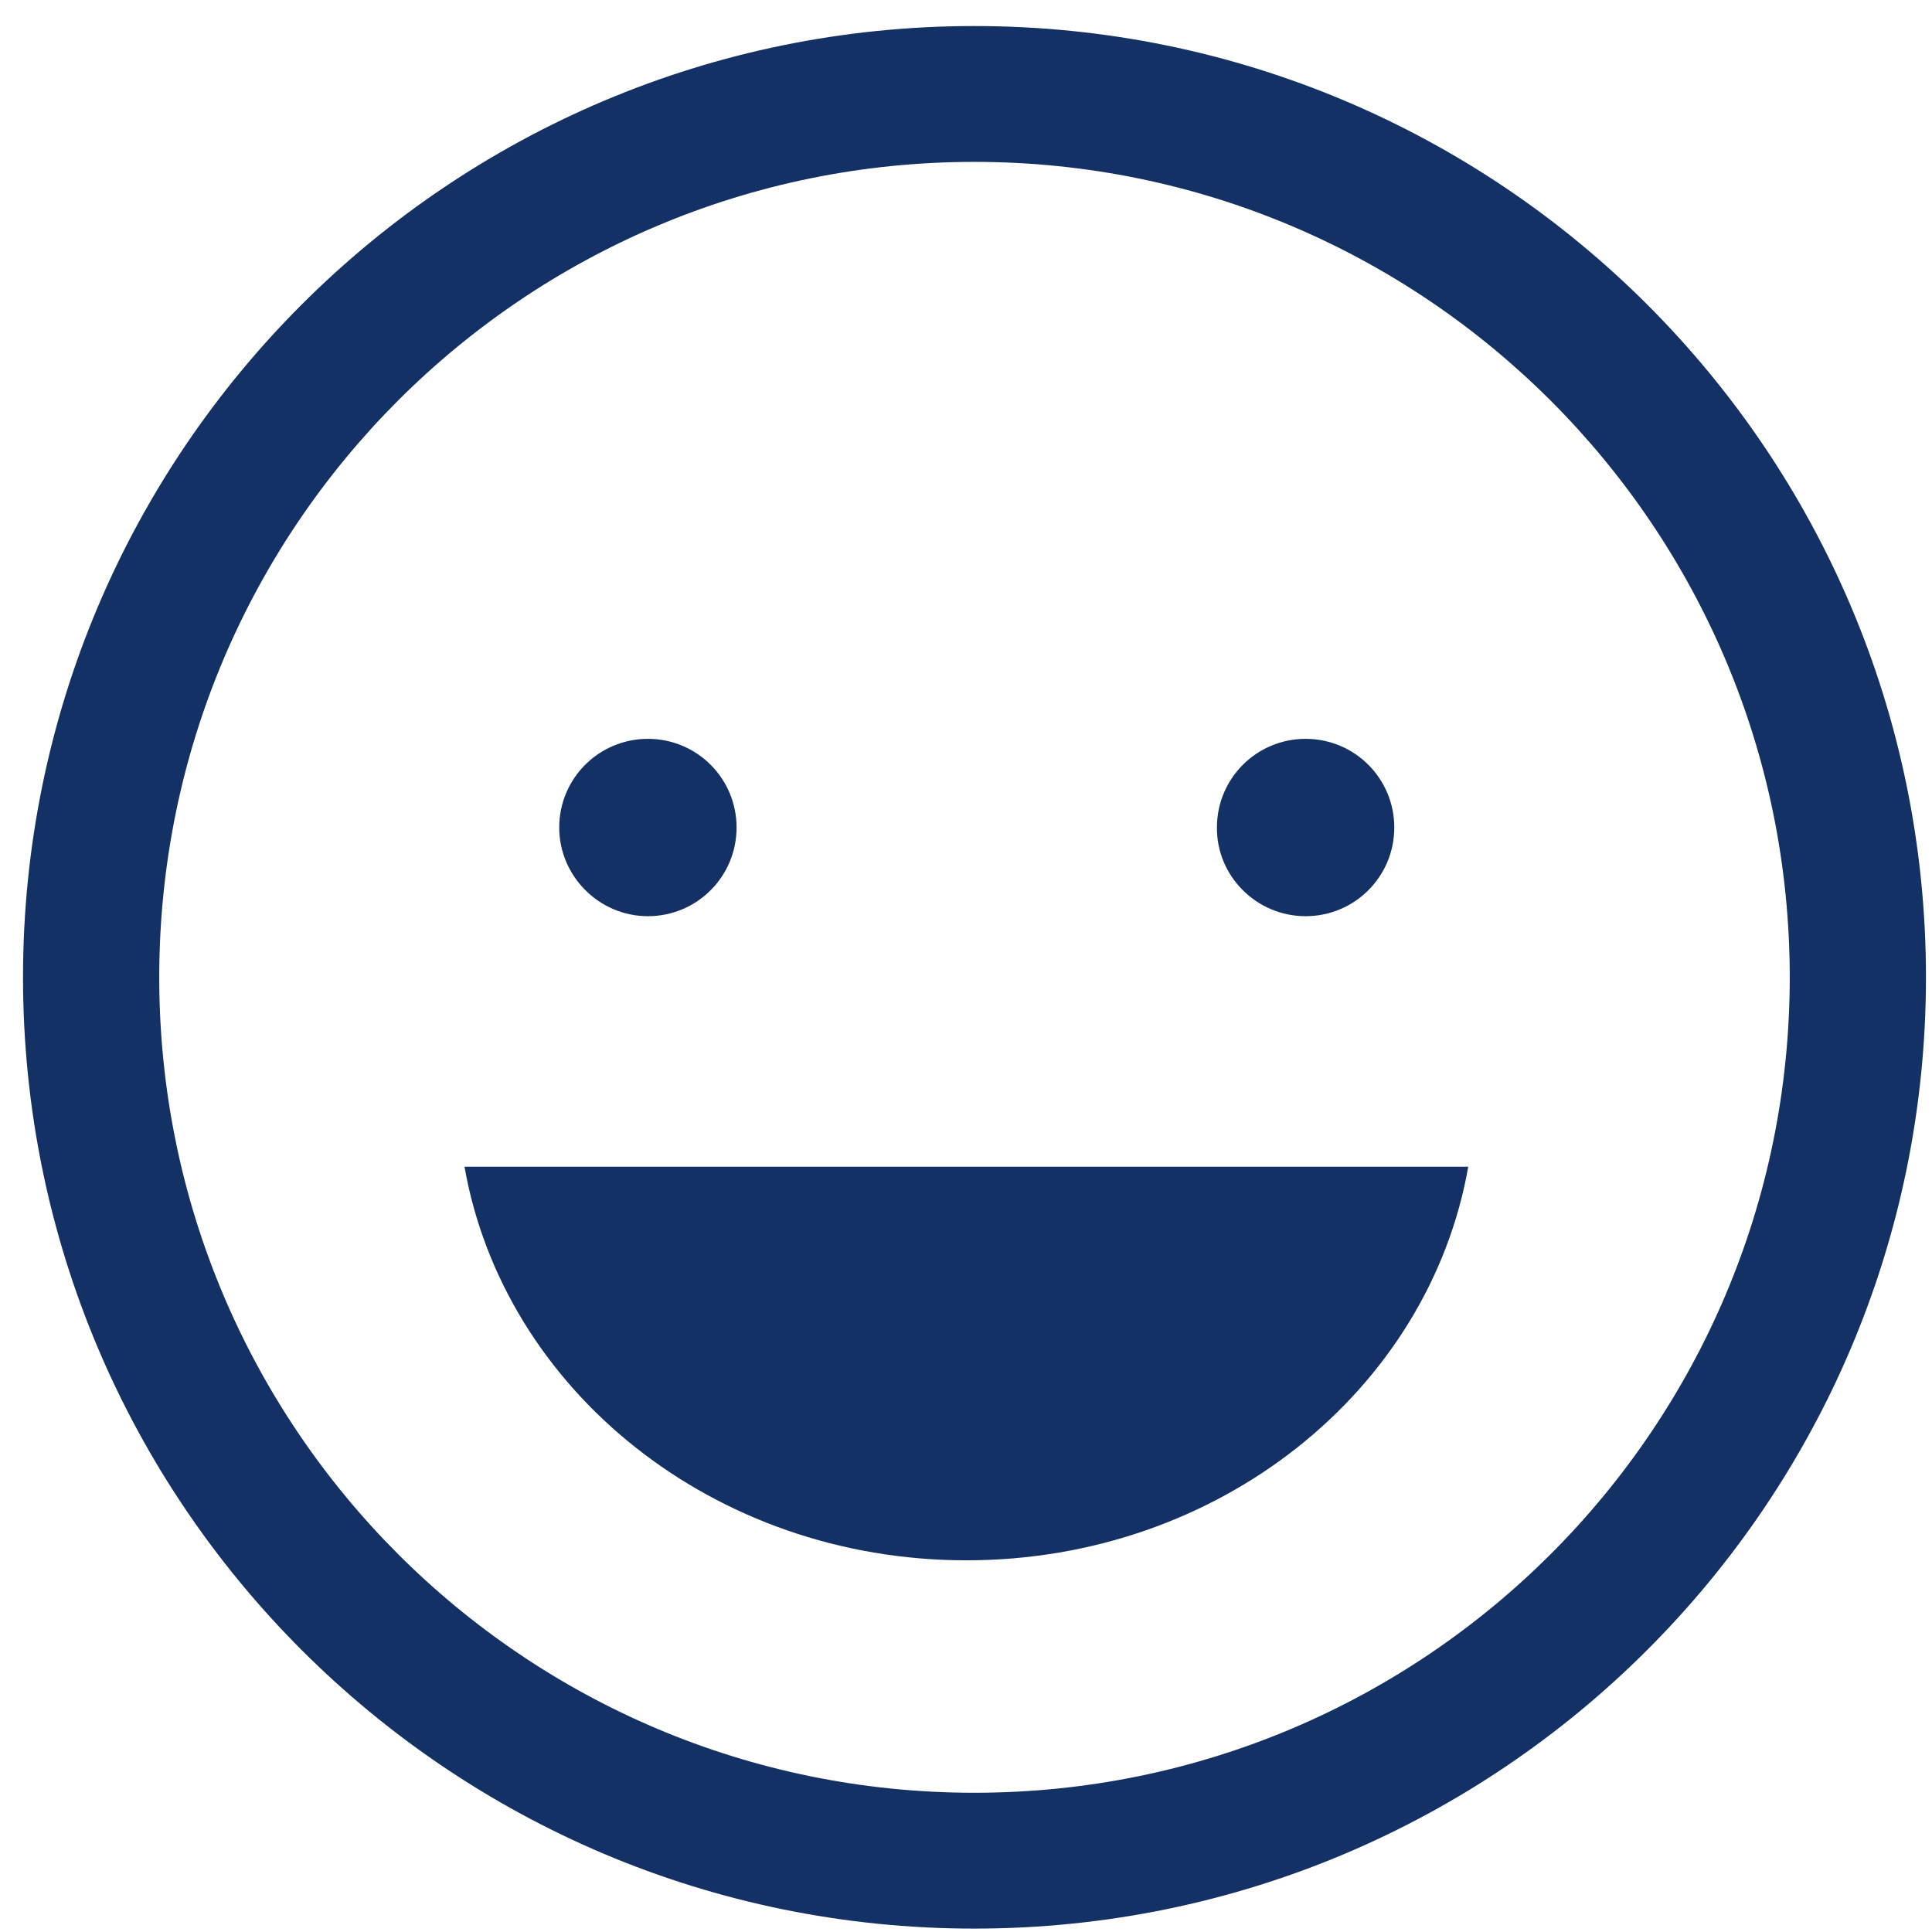 <?xml version="1.0" encoding="utf-8"?>
<!-- Generator: Adobe Illustrator 21.1.0, SVG Export Plug-In . SVG Version: 6.00 Build 0)  -->
<svg version="1.1" id="_x32_" xmlns="http://www.w3.org/2000/svg" xmlns:xlink="http://www.w3.org/1999/xlink" x="0px" y="0px"
	 viewBox="0 0 512 512" style="enable-background:new 0 0 512 512;" xml:space="preserve">
<style type="text/css">
	.st0{fill:#133165;}
</style>
<g>
	<path class="st0" d="M171.7,242.8c13,0,23.5-10.5,23.5-23.5s-10.5-23.5-23.5-23.5s-23.5,10.5-23.5,23.5
		C148.2,232.2,158.8,242.8,171.7,242.8z"/>
	<path class="st0" d="M346,242.8c13,0,23.5-10.5,23.5-23.5S359,195.8,346,195.8s-23.5,10.5-23.5,23.5
		C322.4,232.2,333,242.8,346,242.8z"/>
</g>
<path class="st0" d="M258.2,6.9C119,6.9,6.1,119.7,6.1,259S119,511.1,258.2,511.1S510.4,398.3,510.4,259S397.5,6.9,258.2,6.9z
	 M258.2,475.1c-119.3,0-216-96.7-216-216.1s96.7-216.1,216-216.1S474.3,139.7,474.3,259S377.6,475.1,258.2,475.1z"/>
<path class="st0" d="M256.1,413.5c67.1,0,122.6-45.1,133-104.3h-266C133.5,368.3,189,413.5,256.1,413.5z"/>
</svg>
